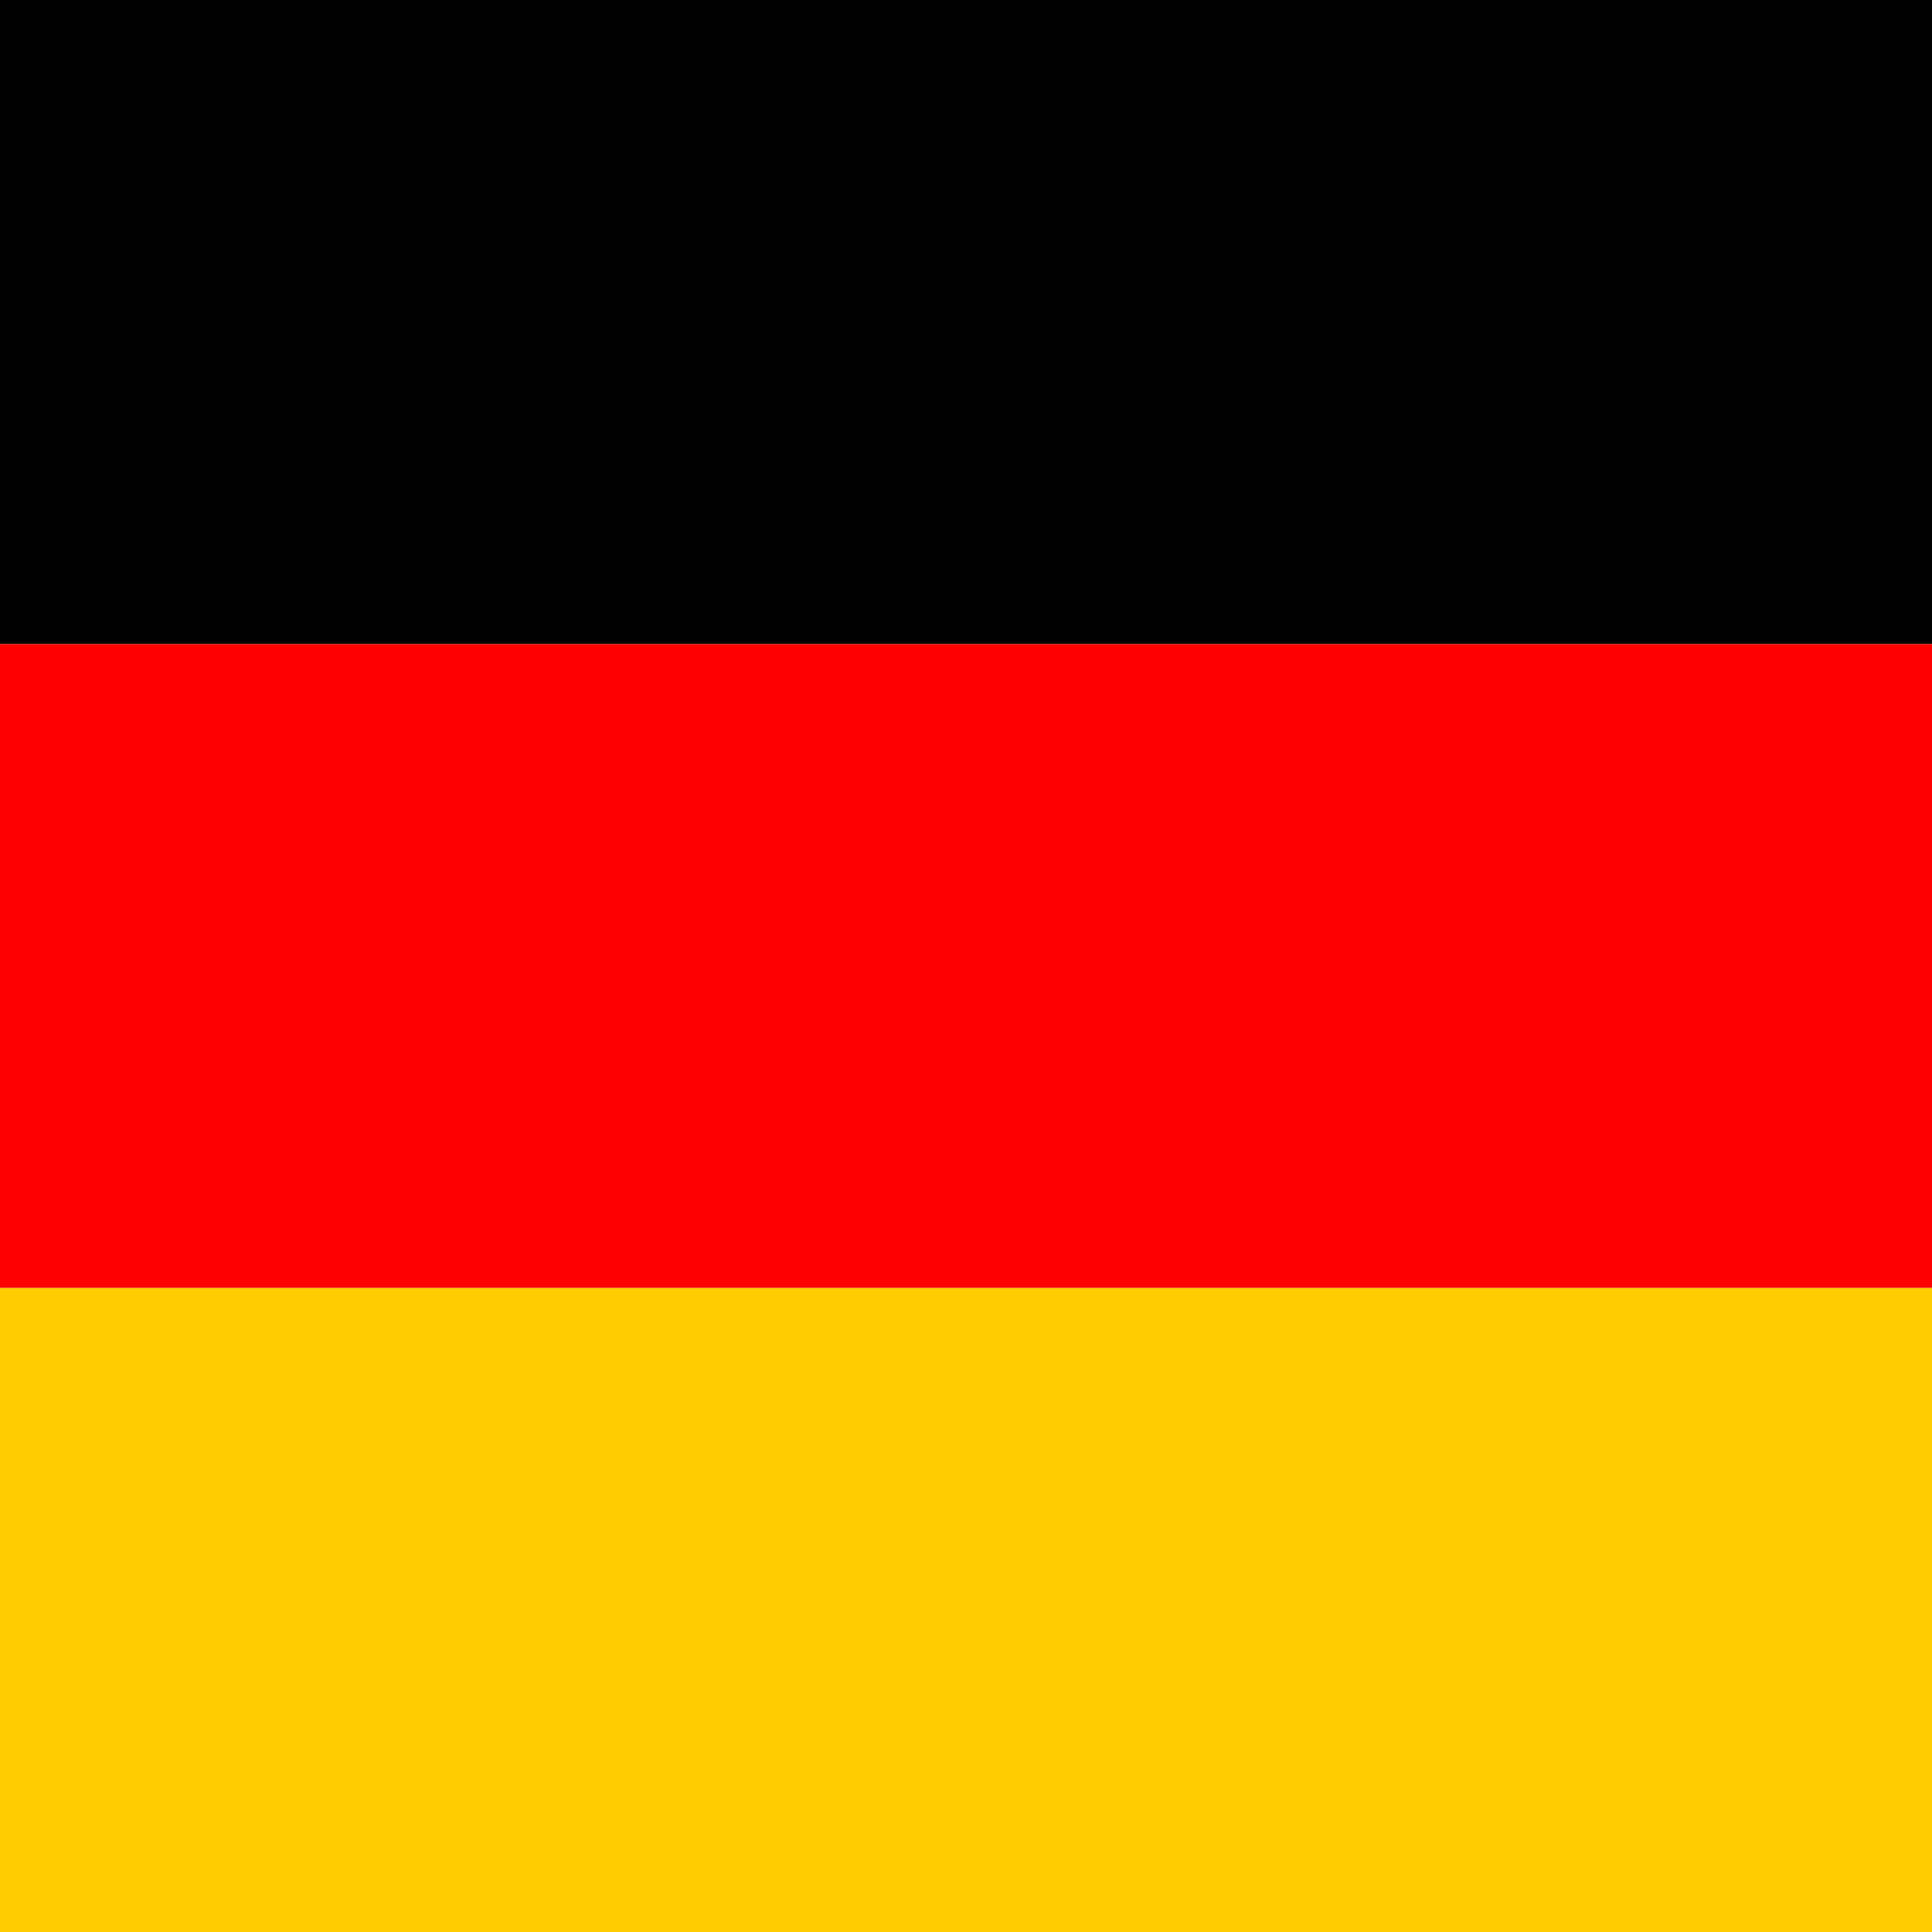 <svg width="64" height="64" viewBox="0 0 64 64" fill="none" xmlns="http://www.w3.org/2000/svg">
<g clip-path="url(#clip0_2677_23792)">
<path d="M0 42.663H64V64H0V42.663Z" fill="#FFCC00"/>
<path d="M0 0H64V21.337H0V0Z" fill="#000001"/>
<path d="M0 21.337H64V42.662H0V21.337Z" fill="#FF0000"/>
</g>
<defs>
<clipPath id="clip0_2677_23792">
<rect width="64" height="64" fill="white"/>
</clipPath>
</defs>
</svg>
